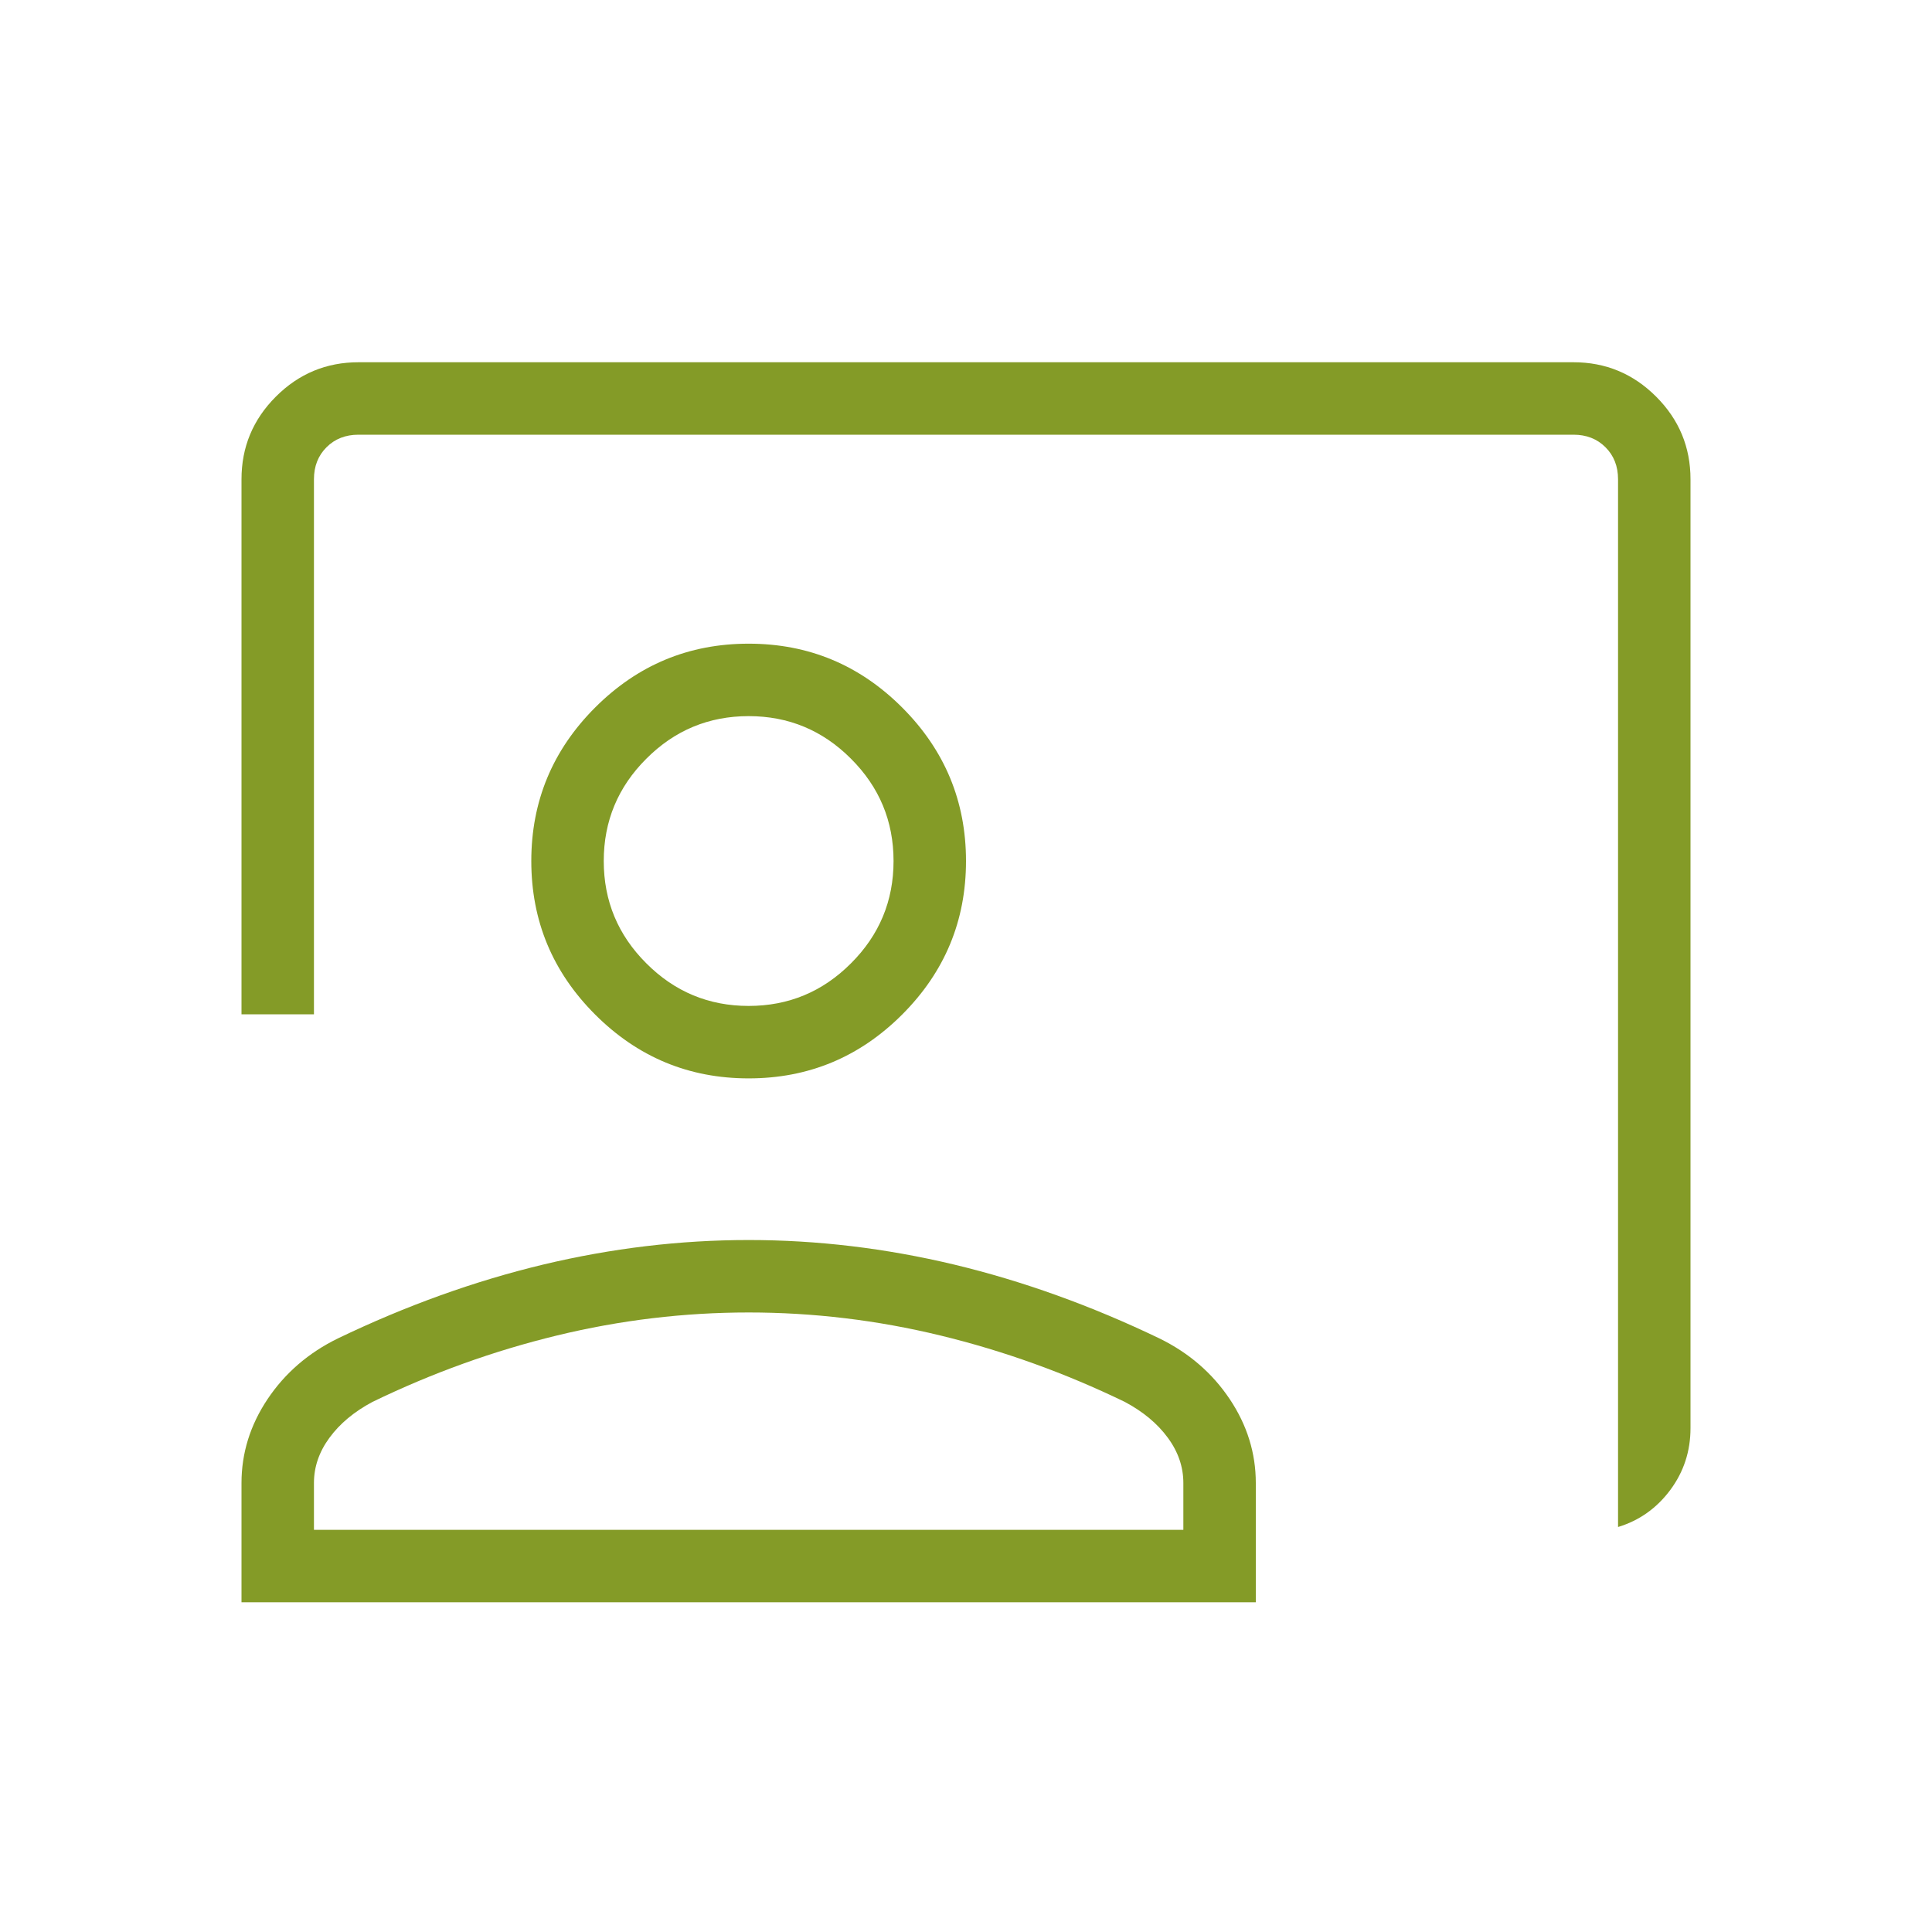 <svg width="24" height="24" viewBox="0 0 24 24" fill="none" xmlns="http://www.w3.org/2000/svg">
<mask id="mask0_6210_53438" style="mask-type:alpha" maskUnits="userSpaceOnUse" x="0" y="0" width="24" height="24">
<rect width="24" height="24" fill="#D9D9D9"/>
</mask>
<g mask="url(#mask0_6210_53438)">
<path d="M20.1 18.969V5.954C20.1 5.792 20.048 5.66 19.944 5.556C19.84 5.452 19.708 5.4 19.546 5.4H4.454C4.292 5.4 4.16 5.452 4.056 5.556C3.952 5.66 3.9 5.792 3.9 5.954V12.6H3V5.954C3 5.554 3.142 5.212 3.427 4.927C3.712 4.642 4.054 4.5 4.454 4.5H19.546C19.946 4.5 20.288 4.642 20.573 4.927C20.858 5.212 21 5.554 21 5.954V17.74C21 18.028 20.916 18.284 20.748 18.51C20.58 18.735 20.364 18.889 20.1 18.969ZM9.3 13.396C8.557 13.396 7.922 13.132 7.393 12.603C6.864 12.074 6.6 11.439 6.6 10.696C6.6 9.954 6.864 9.318 7.393 8.789C7.922 8.26 8.557 7.996 9.3 7.996C10.043 7.996 10.678 8.26 11.207 8.789C11.736 9.318 12 9.954 12 10.696C12 11.439 11.736 12.074 11.207 12.603C10.678 13.132 10.043 13.396 9.3 13.396ZM9.3 12.496C9.795 12.496 10.219 12.32 10.571 11.967C10.924 11.615 11.1 11.191 11.1 10.696C11.1 10.201 10.924 9.777 10.571 9.425C10.219 9.072 9.795 8.896 9.3 8.896C8.805 8.896 8.381 9.072 8.029 9.425C7.676 9.777 7.5 10.201 7.5 10.696C7.5 11.191 7.676 11.615 8.029 11.967C8.381 12.32 8.805 12.496 9.3 12.496ZM3 19.904V18.422C3 18.051 3.108 17.703 3.324 17.38C3.541 17.056 3.832 16.805 4.198 16.626C5.047 16.218 5.897 15.913 6.747 15.709C7.598 15.506 8.448 15.404 9.3 15.404C10.152 15.404 11.002 15.506 11.853 15.709C12.703 15.913 13.553 16.218 14.402 16.626C14.768 16.805 15.059 17.056 15.276 17.38C15.492 17.703 15.6 18.051 15.6 18.422V19.904H3ZM3.9 19.004H14.7V18.422C14.7 18.223 14.636 18.035 14.507 17.86C14.378 17.684 14.2 17.536 13.973 17.415C13.232 17.056 12.469 16.781 11.682 16.59C10.895 16.399 10.101 16.304 9.3 16.304C8.499 16.304 7.705 16.399 6.918 16.59C6.131 16.781 5.368 17.056 4.627 17.415C4.4 17.536 4.222 17.684 4.093 17.86C3.964 18.035 3.9 18.223 3.9 18.422V19.004Z" fill="#849B27"/>
</g>
</svg>
